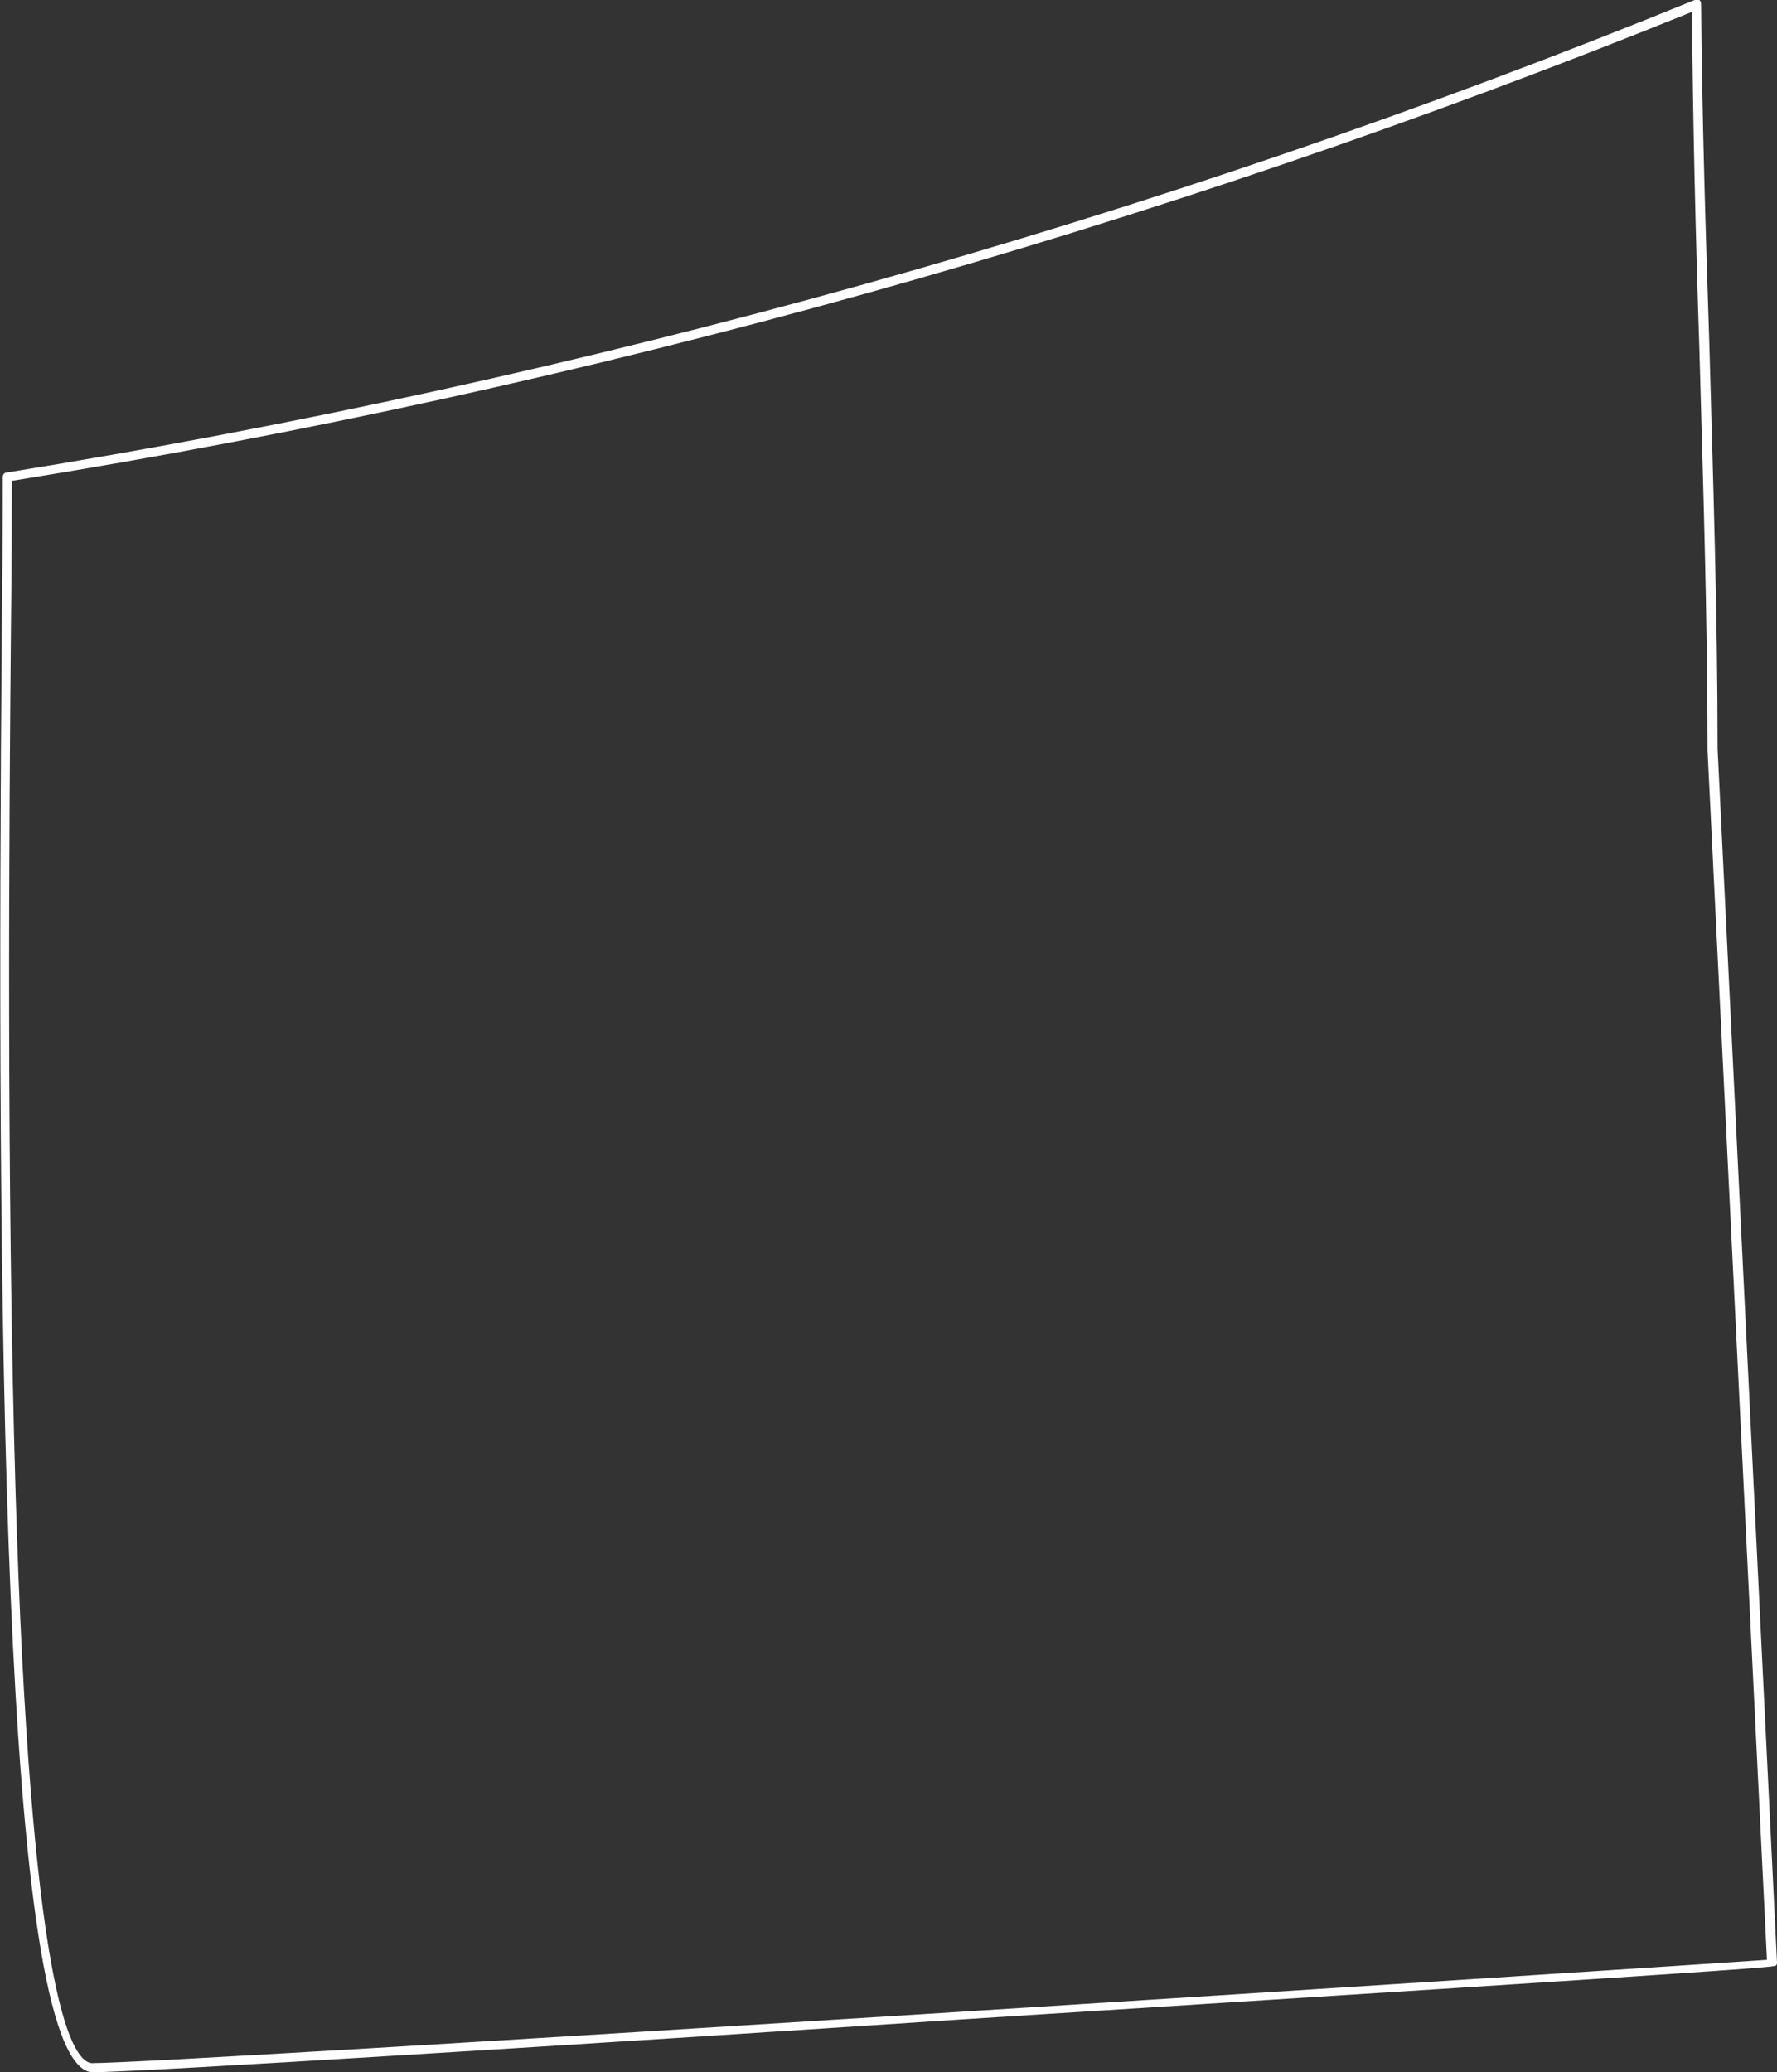 <?xml version="1.0" encoding="UTF-8"?> <!-- Generator: Adobe Illustrator 25.2.3, SVG Export Plug-In . SVG Version: 6.00 Build 0) --> <svg xmlns="http://www.w3.org/2000/svg" xmlns:xlink="http://www.w3.org/1999/xlink" id="Слой_1" x="0px" y="0px" viewBox="0 0 194.4 226.7" style="enable-background:new 0 0 194.4 226.7;" xml:space="preserve"><rect x="0" y="0" width="194.4" height="226.7" fill="#333333" stroke="none"/> <style type="text/css"> .st0{fill:#FFFFFF;} </style> <g id="Слой_2_1_"> <g id="Шар_1"> <path class="st0" d="M10,226.7C10,226.7,10,226.7,10,226.7c-9.9-1.2-10.4-85.2-9.8-158.3c0.1-8.8,0.1-14.6,0.1-16.2 c0-0.3,0.2-0.5,0.4-0.5C63.9,41.5,126.1,24.2,185.4,0c0.2-0.1,0.3,0,0.5,0c0.1,0.1,0.2,0.2,0.2,0.4c0.1,12.4,0.5,25.1,0.9,37.3 c0.4,14.5,0.9,29.5,0.9,44.2l6.5,132.8c0,0.1,0,0.2-0.1,0.3c-0.1,0.2-0.2,0.3-88.8,5.9C64.7,223.6,15.1,226.7,10,226.7z M1.3,52.6 c0,2.1,0,7.7-0.1,15.8C1,89.7,0.7,129.2,1.7,163.1c1.6,53.8,5.9,62.3,8.3,62.6c0,0,0,0,0,0c9.4,0,173.4-10.6,183.3-11.3 l-6.5-132.3c0-14.7-0.5-29.7-0.9-44.2c-0.4-12-0.7-24.4-0.8-36.6C126.1,25.2,64.2,42.5,1.3,52.6z"></path> </g> </g> </svg> 